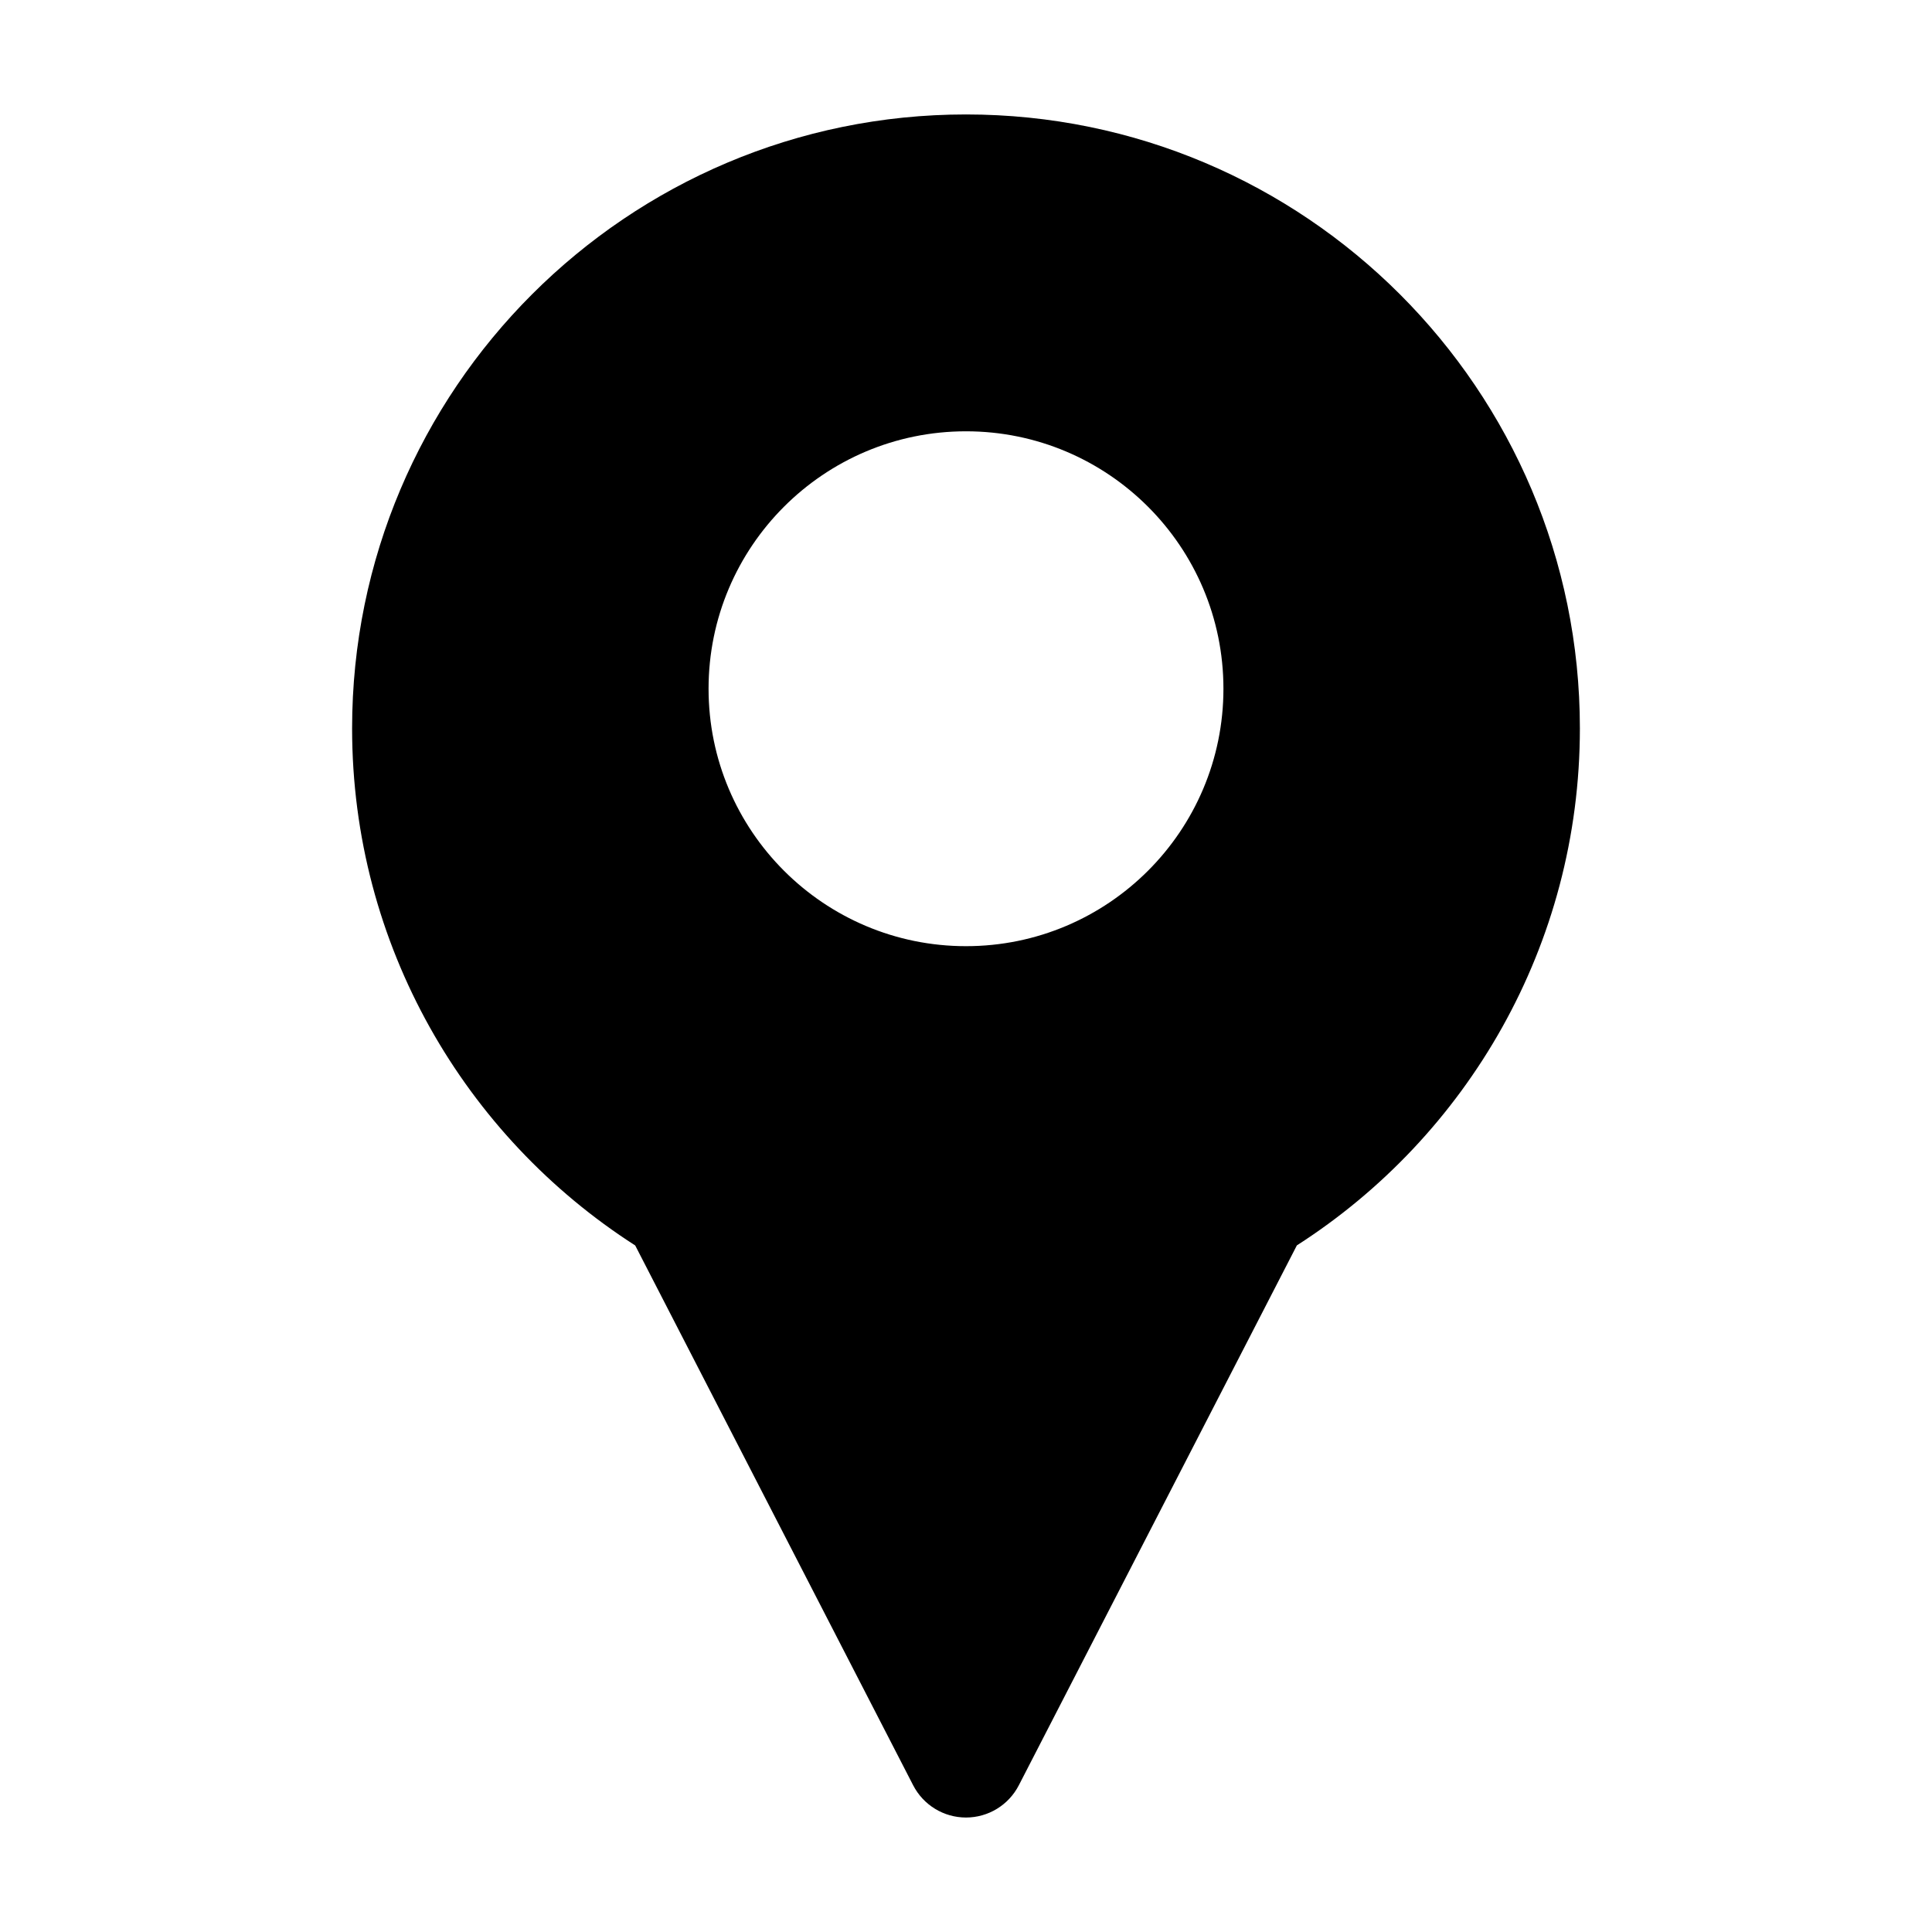 <?xml version="1.0" encoding="UTF-8"?>
<!-- Uploaded to: ICON Repo, www.svgrepo.com, Generator: ICON Repo Mixer Tools -->
<svg fill="#000000" width="800px" height="800px" version="1.1" viewBox="144 144 512 512" xmlns="http://www.w3.org/2000/svg">
 <path d="m400 174.33c-89.781 0-162.69 72.906-162.69 162.69 0 57.52 29.914 108.11 75.027 137.04-0.02-0.02 73.66 143.06 73.66 143.06 2.707 5.246 8.102 8.543 14 8.543s11.293-3.297 14-8.543l73.684-143.08c45.09-28.906 75.004-79.496 75.004-137.02 0-89.781-72.906-162.69-162.69-162.69zm0 83.969c-37.66 0-68.223 30.562-68.223 68.223 0 37.66 30.562 68.223 68.223 68.223s68.223-30.562 68.223-68.223c0-37.66-30.562-68.223-68.223-68.223z" fill-rule="evenodd"/>
</svg>